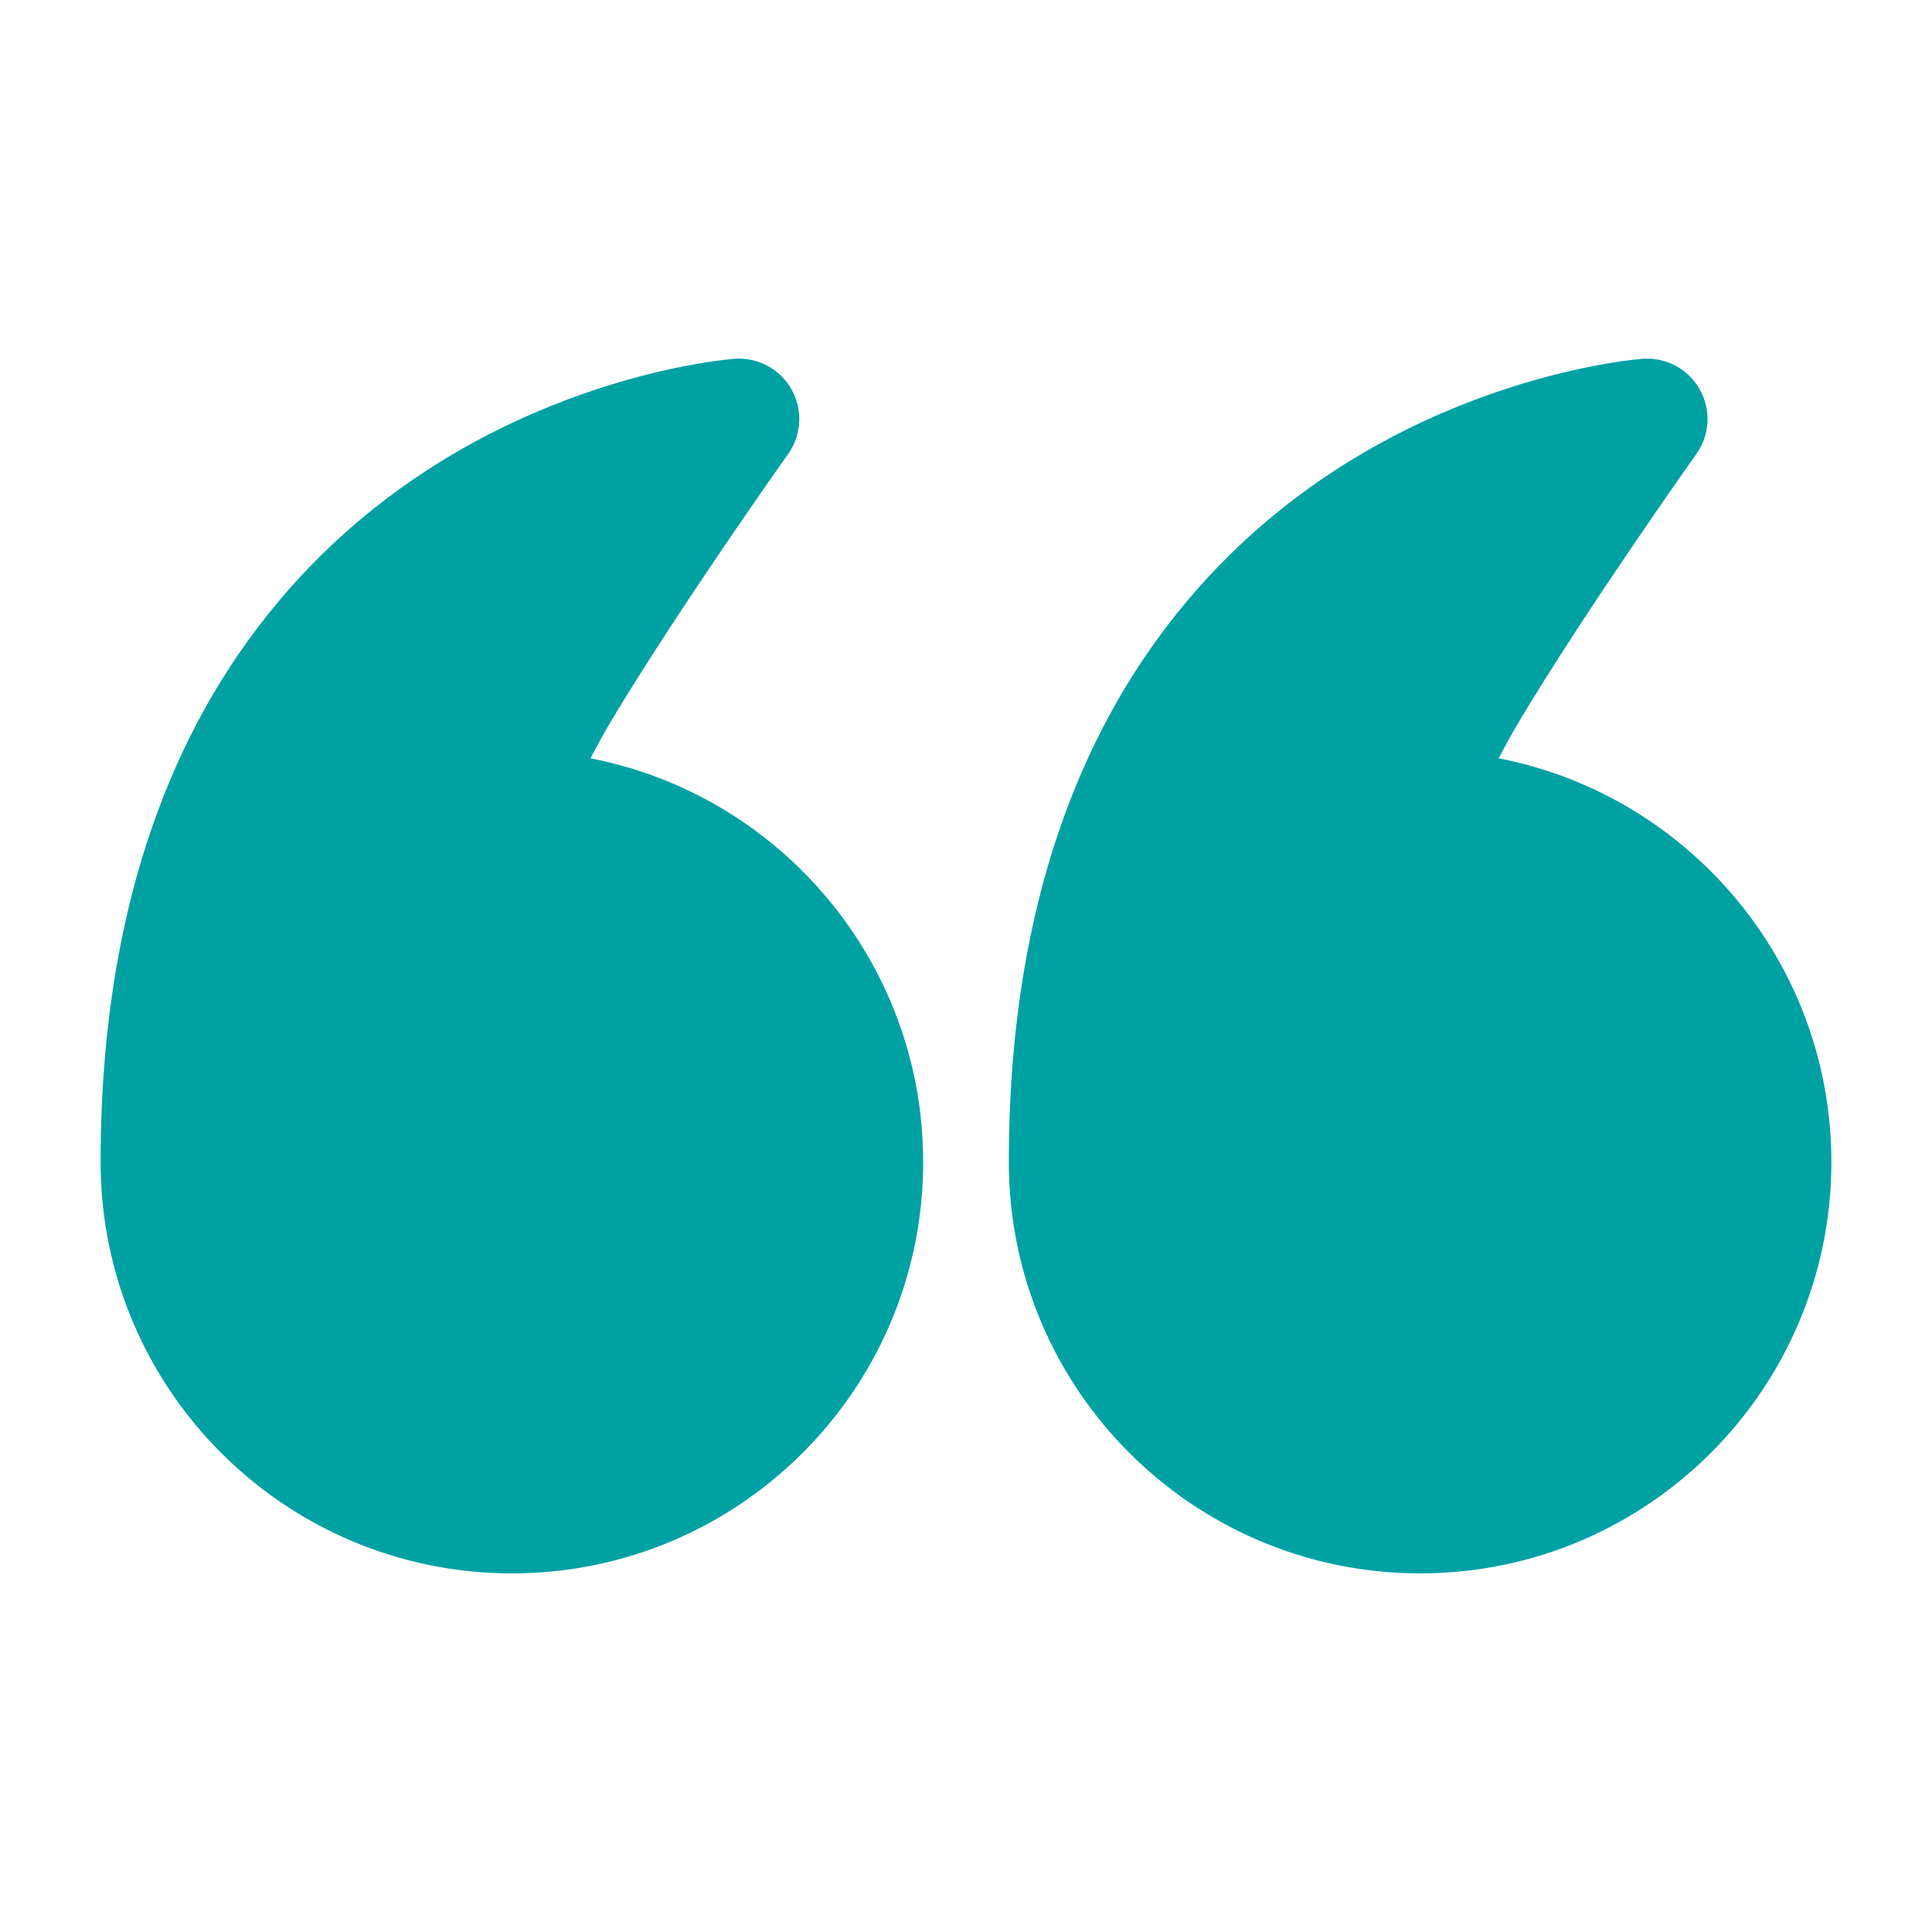 <svg width="24" height="24" viewBox="0 0 24 24" fill="none" xmlns="http://www.w3.org/2000/svg">
<path fill-rule="evenodd" clip-rule="evenodd" d="M18.617 9.42C20.971 9.876 22.75 11.95 22.75 14.436C22.75 17.256 20.461 19.545 17.641 19.545C14.821 19.545 12.532 17.256 12.532 14.436C12.532 10.678 13.798 8.344 15.284 6.885C17.559 4.651 20.408 4.457 20.408 4.457C20.698 4.436 20.973 4.585 21.115 4.838C21.258 5.09 21.241 5.403 21.073 5.639C21.073 5.639 19.719 7.545 18.875 8.955C18.787 9.103 18.698 9.266 18.617 9.42Z" fill="#00A1A3"/>
<path fill-rule="evenodd" clip-rule="evenodd" d="M7.335 9.42C9.689 9.876 11.468 11.95 11.468 14.436C11.468 17.256 9.179 19.545 6.359 19.545C3.539 19.545 1.25 17.256 1.25 14.436C1.25 10.678 2.516 8.344 4.002 6.885C6.277 4.651 9.126 4.457 9.126 4.457C9.416 4.436 9.691 4.585 9.833 4.838C9.975 5.09 9.959 5.403 9.791 5.639C9.791 5.639 8.437 7.545 7.593 8.955C7.505 9.103 7.416 9.266 7.335 9.42Z" fill="#00A1A3"/>
</svg>
